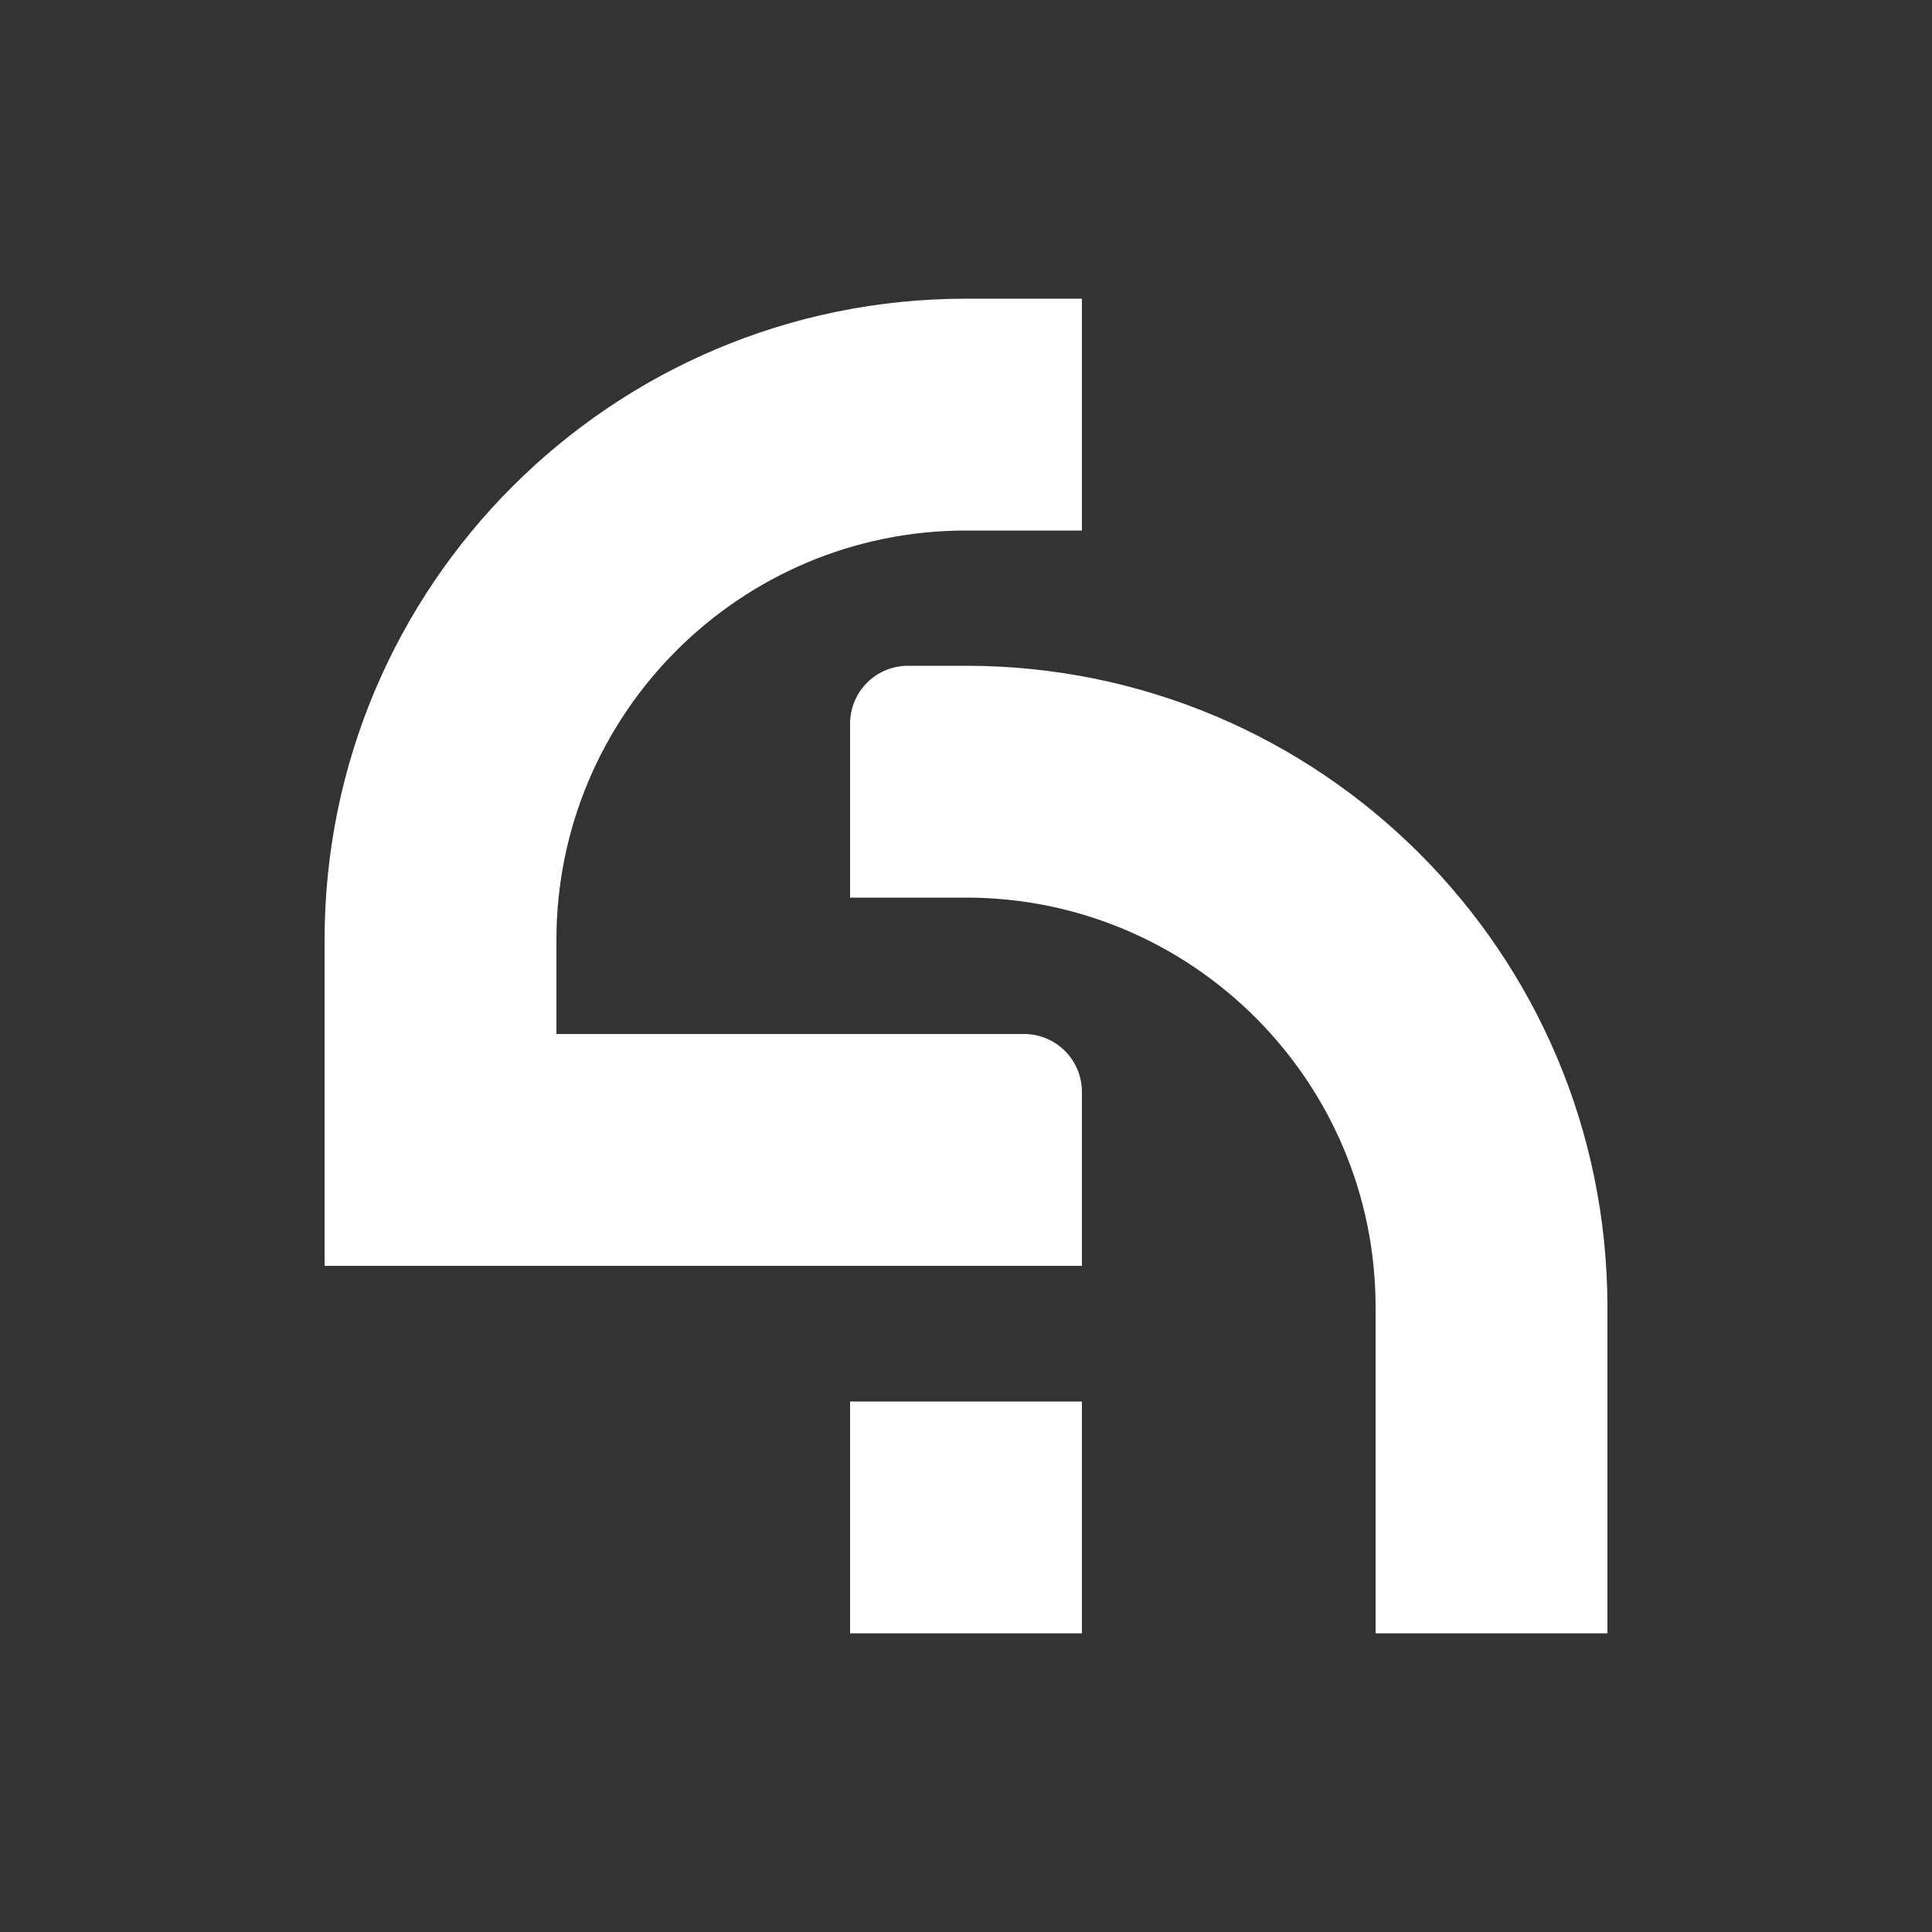 <?xml version="1.0" encoding="UTF-8"?>
<svg id="black" xmlns="http://www.w3.org/2000/svg" viewBox="0 0 50 50">
  <rect x="0" y="0" width="50" height="50" fill="#333333" stroke="none"/>
  <path fill="white" d="M28,42.27h-6v-6h6v6ZM28,28.26c0-.83-.67-1.5-1.5-1.5h-12.1v-2.43c0-5.85,4.75-10.6,10.6-10.6h3v-6h-3c-9.17,0-16.6,7.43-16.6,16.6v8.43h19.6v-4.5ZM41.6,33.83c0-9.17-7.43-16.6-16.6-16.6h-1.5c-.83,0-1.5.67-1.5,1.5v4.5h3c5.85,0,10.6,4.75,10.6,10.6v8.44h6v-8.44Z"/>
</svg>